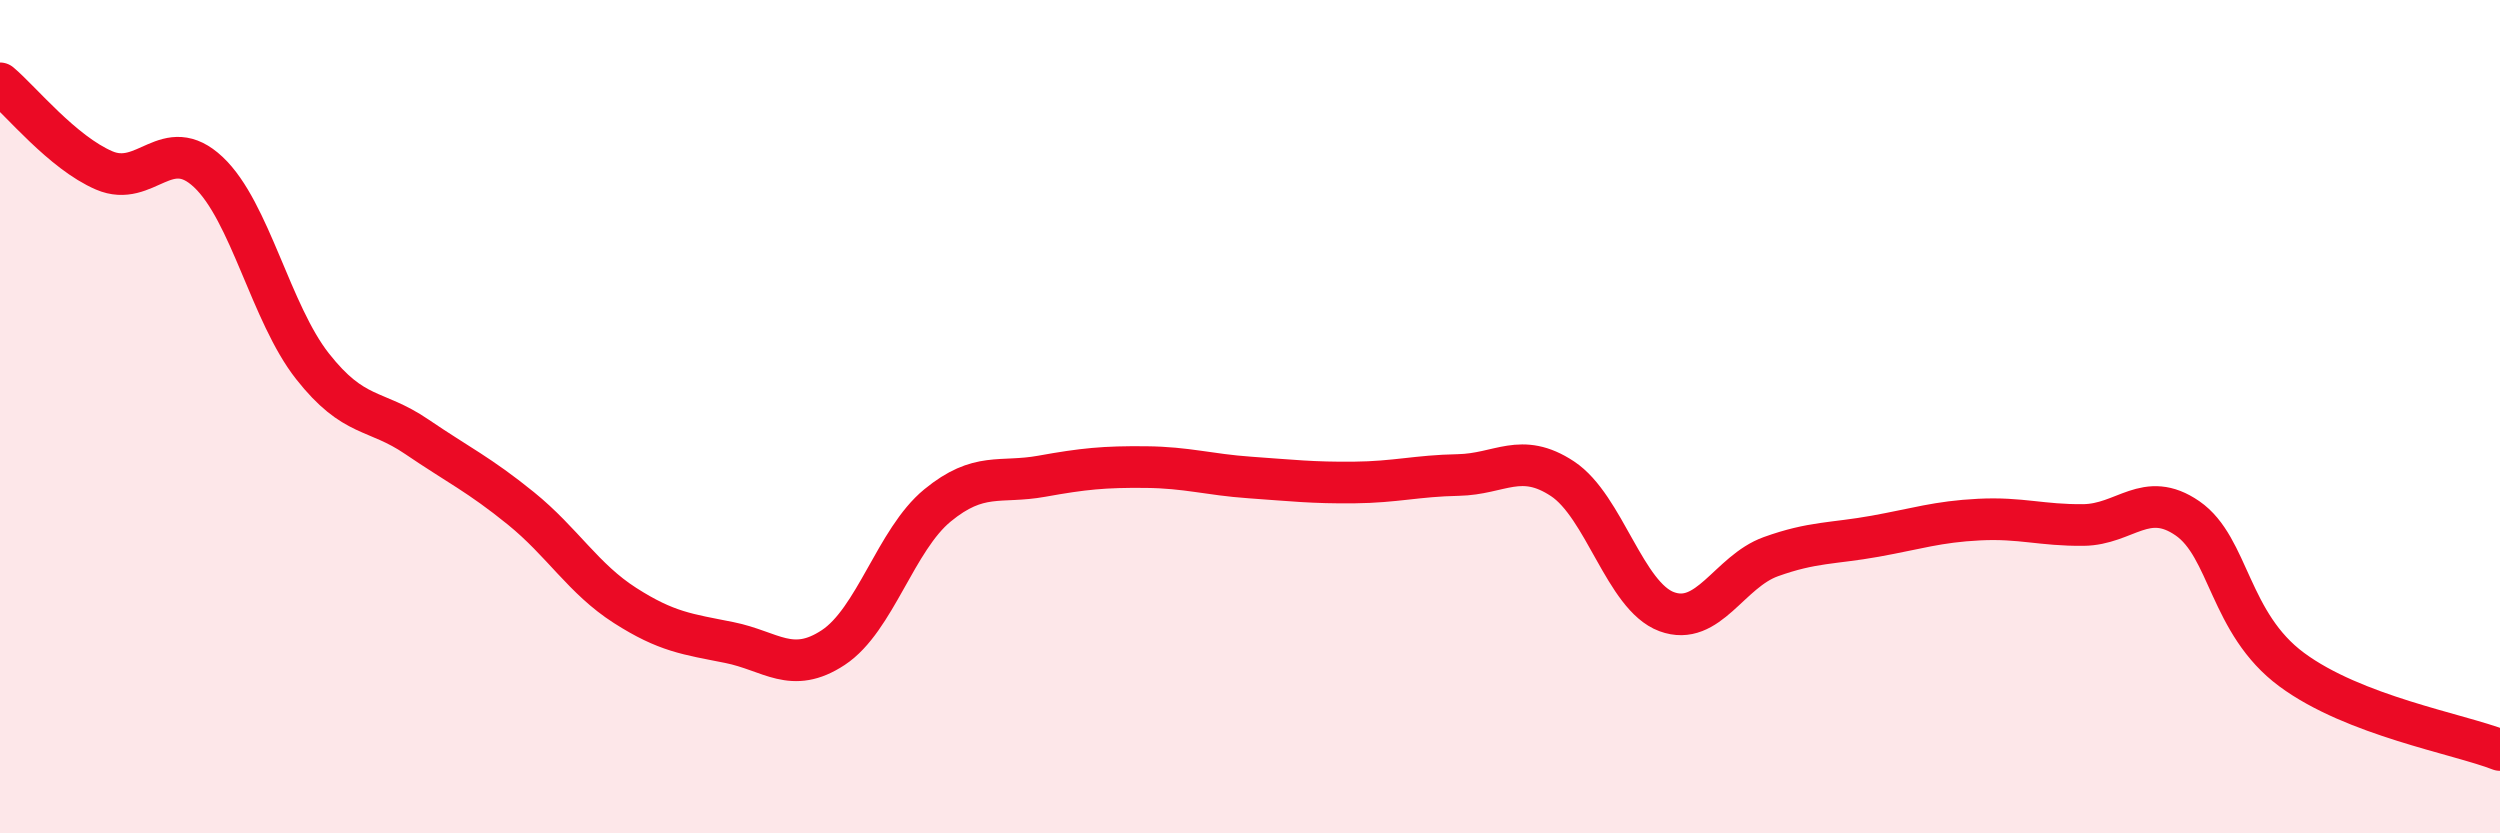 
    <svg width="60" height="20" viewBox="0 0 60 20" xmlns="http://www.w3.org/2000/svg">
      <path
        d="M 0,2 C 0.5,2.42 1.5,3.66 2.5,4.09 C 3.5,4.52 4,3.19 5,4.13 C 6,5.07 6.5,7.52 7.5,8.79 C 8.5,10.06 9,9.8 10,10.48 C 11,11.16 11.5,11.39 12.5,12.2 C 13.5,13.01 14,13.89 15,14.53 C 16,15.17 16.5,15.22 17.5,15.42 C 18.5,15.62 19,16.2 20,15.54 C 21,14.88 21.5,12.95 22.5,12.13 C 23.5,11.31 24,11.61 25,11.43 C 26,11.25 26.5,11.2 27.5,11.21 C 28.5,11.22 29,11.39 30,11.46 C 31,11.53 31.5,11.59 32.5,11.58 C 33.5,11.57 34,11.42 35,11.4 C 36,11.38 36.5,10.83 37.5,11.49 C 38.5,12.15 39,14.31 40,14.68 C 41,15.05 41.5,13.72 42.5,13.36 C 43.5,13 44,13.05 45,12.87 C 46,12.69 46.5,12.52 47.5,12.47 C 48.5,12.42 49,12.61 50,12.6 C 51,12.59 51.5,11.75 52.5,12.44 C 53.5,13.13 53.5,14.96 55,16.07 C 56.5,17.18 59,17.61 60,18L60 20L0 20Z"
        fill="#EB0A25"
        opacity="0.1"
        stroke-linecap="round"
        stroke-linejoin="round"
      />
      <path
        d="M 0,2 C 0.5,2.42 1.5,3.66 2.5,4.09 C 3.5,4.52 4,3.19 5,4.13 C 6,5.07 6.5,7.52 7.5,8.79 C 8.5,10.06 9,9.8 10,10.48 C 11,11.16 11.5,11.39 12.5,12.2 C 13.5,13.01 14,13.89 15,14.53 C 16,15.17 16.5,15.22 17.5,15.42 C 18.5,15.62 19,16.2 20,15.54 C 21,14.88 21.5,12.95 22.5,12.13 C 23.5,11.31 24,11.61 25,11.43 C 26,11.25 26.5,11.2 27.5,11.21 C 28.5,11.22 29,11.39 30,11.46 C 31,11.53 31.5,11.59 32.5,11.58 C 33.5,11.57 34,11.42 35,11.4 C 36,11.38 36.5,10.83 37.5,11.49 C 38.5,12.15 39,14.31 40,14.68 C 41,15.05 41.5,13.72 42.5,13.36 C 43.5,13 44,13.05 45,12.87 C 46,12.69 46.5,12.52 47.5,12.47 C 48.5,12.42 49,12.61 50,12.6 C 51,12.59 51.5,11.75 52.5,12.44 C 53.5,13.13 53.5,14.96 55,16.07 C 56.5,17.18 59,17.61 60,18"
        stroke="#EB0A25"
        stroke-width="1"
        fill="none"
        stroke-linecap="round"
        stroke-linejoin="round"
      />
    </svg>
  
